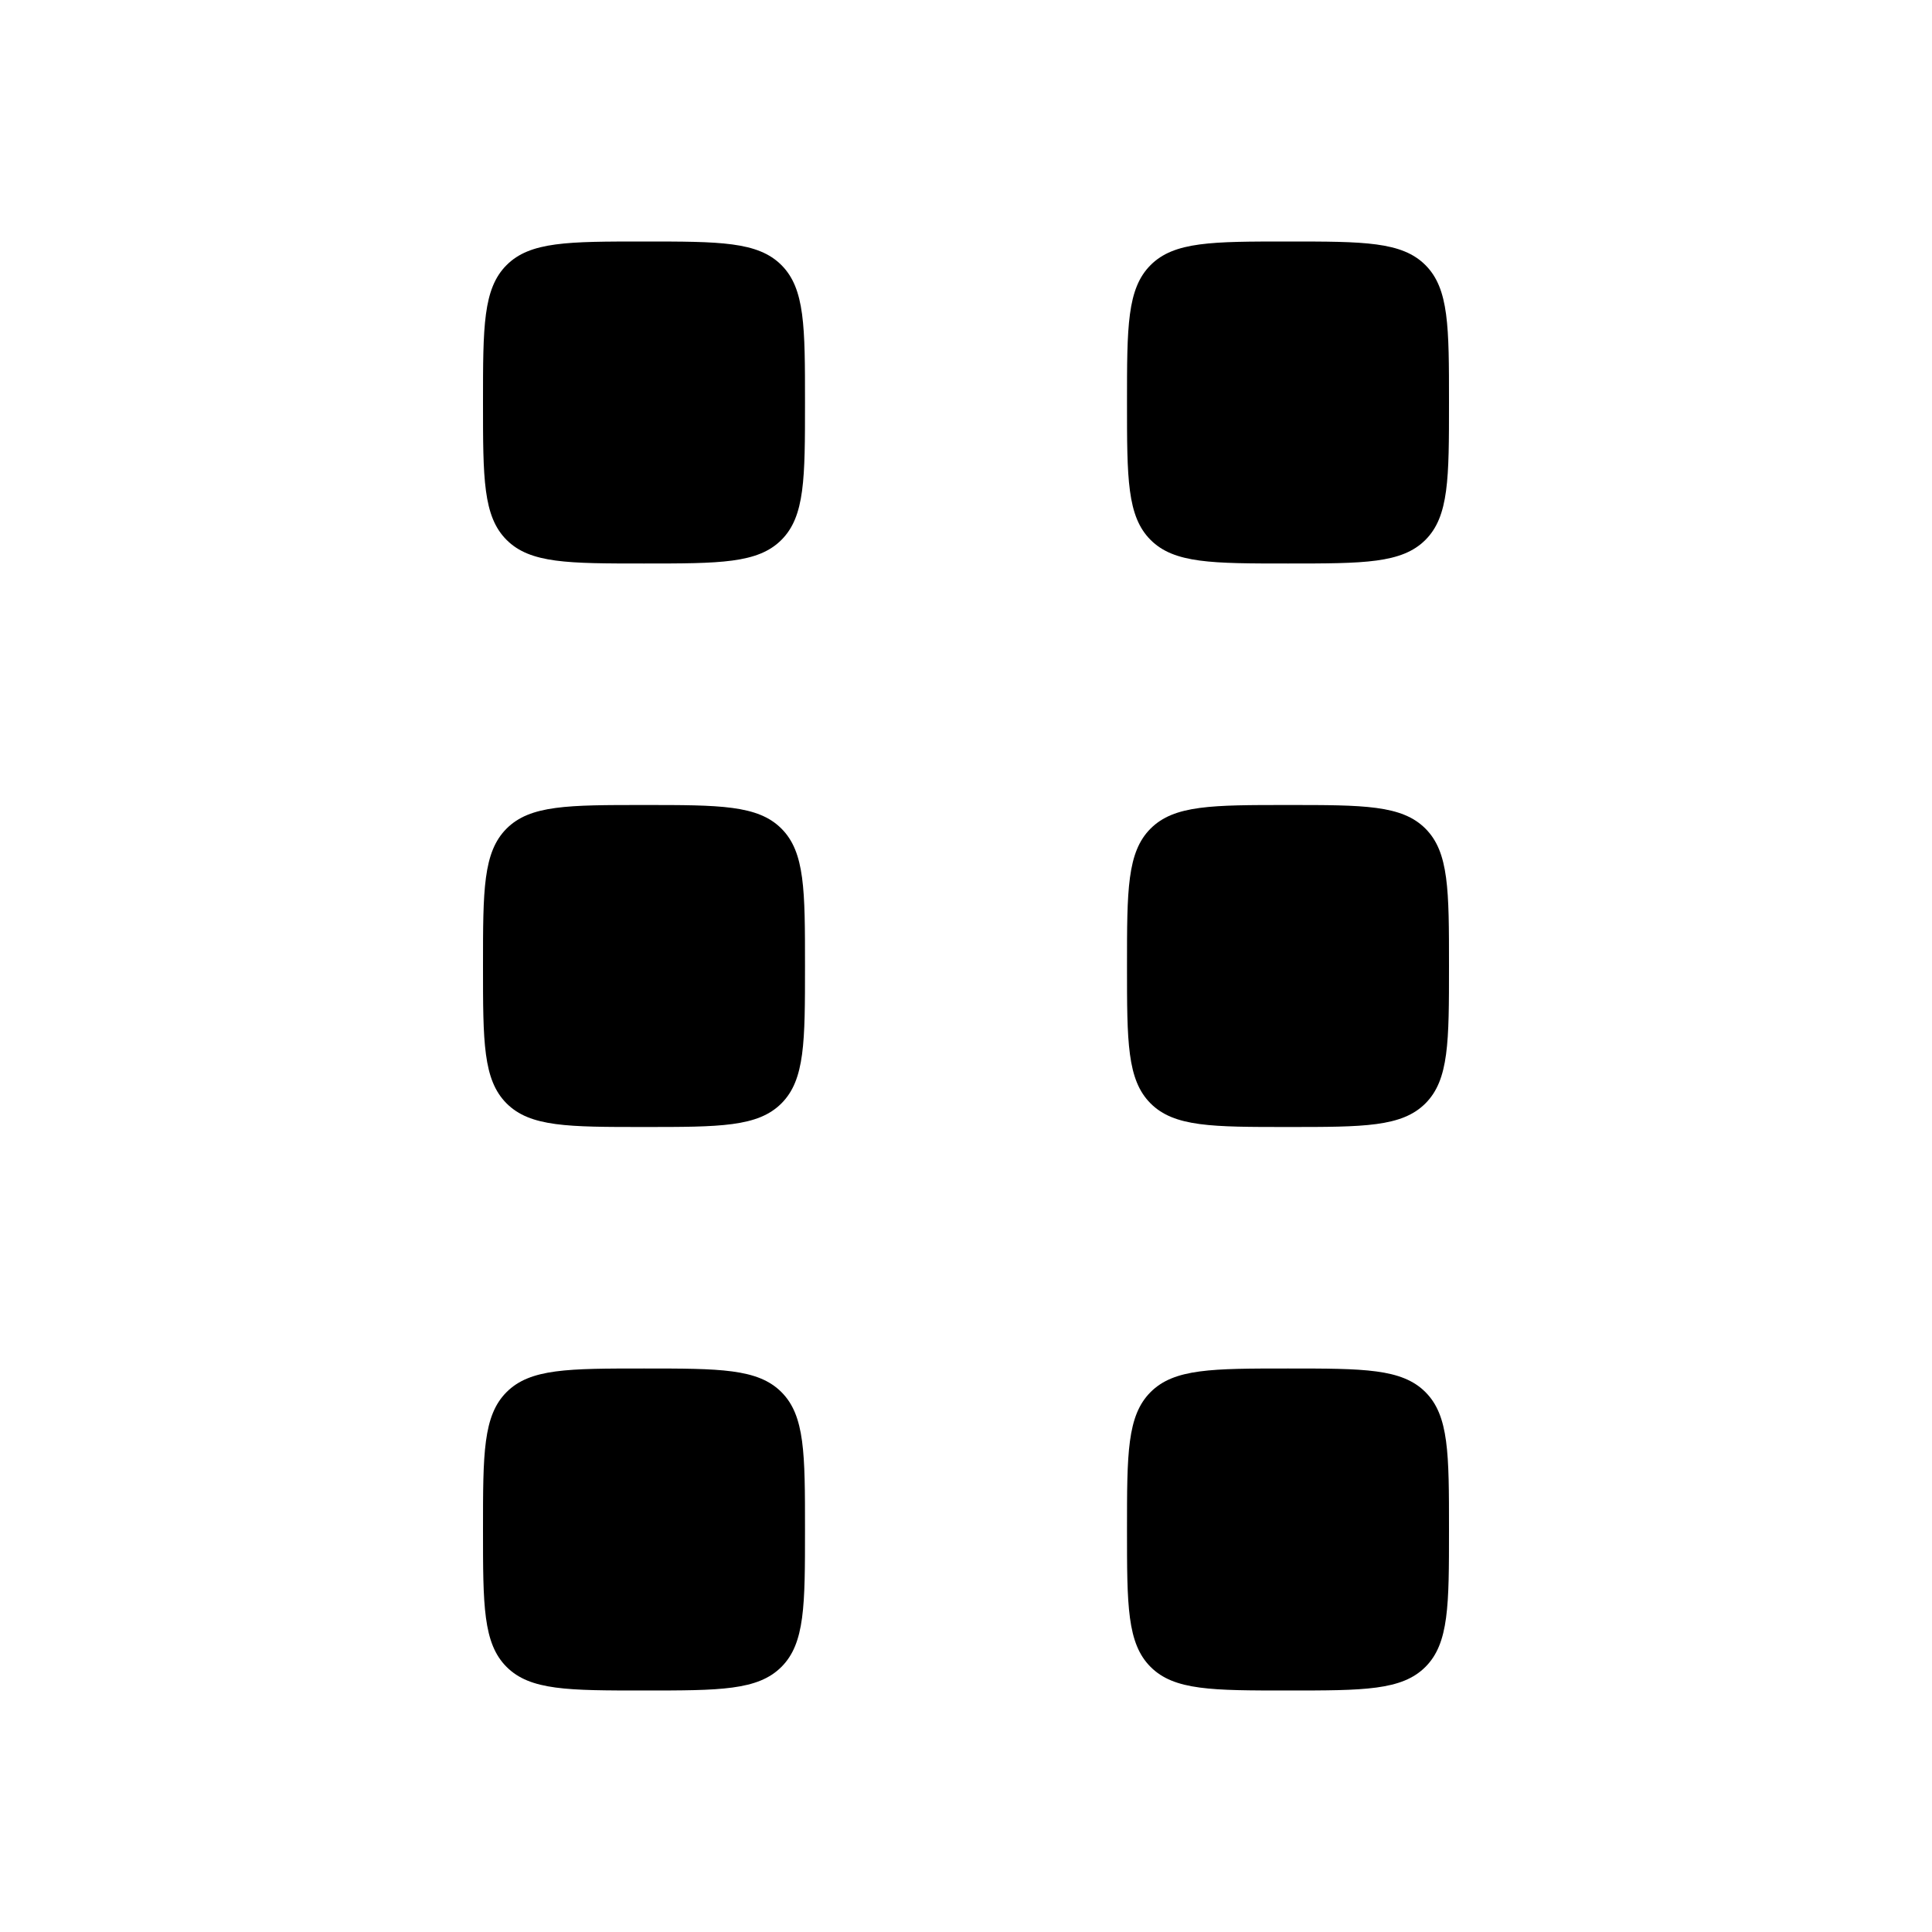 <svg width="24" height="24" viewBox="0 0 24 24" fill="none" xmlns="http://www.w3.org/2000/svg">
<path d="M6.293 3.293C6 3.586 6 4.057 6 5C6 5.943 6 6.414 6.293 6.707C6.586 7 7.057 7 8 7C8.943 7 9.414 7 9.707 6.707C10 6.414 10 5.943 10 5C10 4.057 10 3.586 9.707 3.293C9.414 3 8.943 3 8 3C7.057 3 6.586 3 6.293 3.293Z" fill="black"/>
<path d="M6.293 10.293C6 10.586 6 11.057 6 12C6 12.943 6 13.414 6.293 13.707C6.586 14 7.057 14 8 14C8.943 14 9.414 14 9.707 13.707C10 13.414 10 12.943 10 12C10 11.057 10 10.586 9.707 10.293C9.414 10 8.943 10 8 10C7.057 10 6.586 10 6.293 10.293Z" fill="black"/>
<path d="M6 19C6 18.057 6 17.586 6.293 17.293C6.586 17 7.057 17 8 17C8.943 17 9.414 17 9.707 17.293C10 17.586 10 18.057 10 19C10 19.943 10 20.414 9.707 20.707C9.414 21 8.943 21 8 21C7.057 21 6.586 21 6.293 20.707C6 20.414 6 19.943 6 19Z" fill="black"/>
<path d="M14.293 17.293C14 17.586 14 18.057 14 19C14 19.943 14 20.414 14.293 20.707C14.586 21 15.057 21 16 21C16.943 21 17.414 21 17.707 20.707C18 20.414 18 19.943 18 19C18 18.057 18 17.586 17.707 17.293C17.414 17 16.943 17 16 17C15.057 17 14.586 17 14.293 17.293Z" fill="black"/>
<path d="M14 12C14 11.057 14 10.586 14.293 10.293C14.586 10 15.057 10 16 10C16.943 10 17.414 10 17.707 10.293C18 10.586 18 11.057 18 12C18 12.943 18 13.414 17.707 13.707C17.414 14 16.943 14 16 14C15.057 14 14.586 14 14.293 13.707C14 13.414 14 12.943 14 12Z" fill="black"/>
<path d="M14.293 3.293C14 3.586 14 4.057 14 5C14 5.943 14 6.414 14.293 6.707C14.586 7 15.057 7 16 7C16.943 7 17.414 7 17.707 6.707C18 6.414 18 5.943 18 5C18 4.057 18 3.586 17.707 3.293C17.414 3 16.943 3 16 3C15.057 3 14.586 3 14.293 3.293Z" fill="black"/>
</svg>
